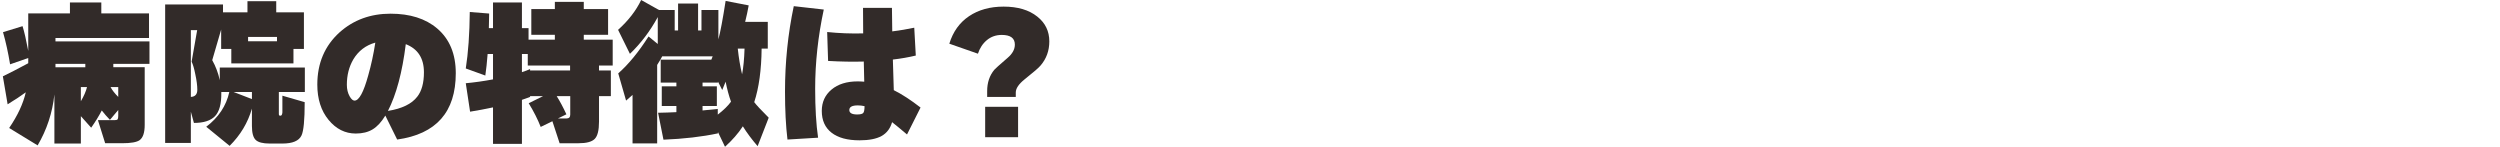 <?xml version="1.0" encoding="UTF-8"?><svg id="_レイヤー_1" xmlns="http://www.w3.org/2000/svg" viewBox="0 0 650 38.16"><defs><style>.cls-1{fill:#322b29;stroke-width:0px;}</style></defs><path class="cls-1" d="m6.703,24c-1.147.854-2.72,1.894-4.72,3.12l-1.24-7.28c1.52-.72,3.72-1.853,6.6-3.399v-1.36l-4.72,1.64c-.507-3.065-1.12-5.853-1.84-8.359l5.08-1.56c.453,1.44.946,3.587,1.48,6.44V3.481h10.84V.64h8.16v2.841h12.4v6.399H14.422v.88h24.441v5.84h-9.401v.881h8.161v15c0,2-.441,3.319-1.32,3.96-.747.533-2.267.8-4.56.8h-4.4l-1.88-6h4.32c.426,0,.693-.073.8-.22.106-.146.16-.446.16-.9v-1.52l-2.16,2.561c-.8-.826-1.507-1.64-2.12-2.44-.747,1.44-1.667,2.935-2.76,4.481l-2.68-3v7.12h-6.88v-12.76c-.507,4.746-1.96,9.159-4.36,13.239l-7.4-4.519c2.213-3.253,3.653-6.347,4.32-9.28Zm7.72-6.519h7.76v-.881h-7.76v.881Zm8.2,5.159h-1.6v3.681c.8-1.36,1.333-2.587,1.6-3.681Zm8.12,2.561v-2.561h-2c.426.801,1.093,1.654,2,2.561Z"/><path class="cls-1" d="m65.502,28.24c-1.066,3.68-3,6.906-5.8,9.68l-6.08-4.96c3.2-2.426,5.2-5.439,6-9.04h-2.08v.28c.026,2.827-.52,4.827-1.64,6-1.12,1.174-2.947,1.76-5.481,1.76l-.8-2.92v8.12h-6.68V1.16h15.04v2.04h6.359V.32h7.481v2.88h7.199v9.52h-2.72v3.761h-16.16v-3.761h-2.64v-5.04l-2.32,7.96c.906,1.627,1.56,3.36,1.96,5.2v-3.279h22.12v6.359h-6.76v5.72c0,.294.106.44.32.44h.12c.266,0,.426-.28.479-.84v-4.36l5.8,1.681c0,4.64-.279,7.532-.84,8.68-.667,1.386-2.32,2.08-4.96,2.08h-3.32c-1.76,0-2.967-.315-3.619-.94-.654-.627-.981-1.834-.981-3.62v-4.519Zm-15.88-3.04c1.12-.054,1.68-.68,1.68-1.88,0-1.066-.174-2.4-.519-4-.294-1.493-.614-2.587-.96-3.28l1.44-8.2h-1.64v17.36Zm11.12-1.28l4.76,1.84v-1.84h-4.76Zm3.76-13.2h7.519v-1.12h-7.519v1.12Z"/><path class="cls-1" d="m118.502,19.04c0,10.08-5.08,15.826-15.24,17.24l-3.08-6.24-.04.08c-.986,1.627-2.073,2.8-3.26,3.519-1.187.721-2.647,1.08-4.38,1.08-2.773,0-5.134-1.185-7.08-3.56-1.947-2.373-2.92-5.427-2.92-9.16,0-5.573,1.934-10.106,5.8-13.6,3.626-3.227,8.04-4.84,13.24-4.84,5.066,0,9.106,1.279,12.12,3.84,3.227,2.746,4.84,6.627,4.84,11.64Zm-20.92-7.96c-2.481.693-4.387,2.147-5.72,4.36-1.12,1.92-1.681,4.12-1.681,6.6,0,1.147.24,2.147.721,3,.426.747.853,1.12,1.279,1.12,1.174,0,2.36-2.187,3.561-6.561.772-2.72,1.386-5.56,1.84-8.52Zm3.28,17.76c3.652-.586,6.199-1.826,7.64-3.72,1.147-1.466,1.72-3.573,1.72-6.32,0-3.653-1.573-6.093-4.72-7.319-.907,7.307-2.454,13.094-4.64,17.359Z"/><path class="cls-1" d="m137.822,25.2c-.747.294-1.454.547-2.12.76v11.44h-7.521v-9.48c-2,.427-3.986.8-5.96,1.12l-1.12-7.4c2.294-.213,4.653-.546,7.08-1v-6.6h-1.399c-.16,2.106-.36,3.974-.601,5.6l-5.08-1.84c.641-4.08.986-8.973,1.04-14.68l5.04.4c0,.72-.026,1.986-.08,3.8h1.08V.64h7.521v6.681h1.72v3h6.84v-1.28h-6.12V2.36h6.12V.48h7.521v1.88h6.319v6.68h-6.319v1.28h7.519v6.72h-3.56v1.28h3.08v6.68h-3.08v6.64c0,2.24-.374,3.733-1.12,4.481-.747.746-2.134,1.12-4.16,1.12h-4.96l-1.88-5.72-3.04,1.48c-.773-1.973-1.813-4.026-3.12-6.16l3.72-1.84h-3.359v.2Zm-2.12-6.44c.826-.266,1.533-.533,2.12-.8v.36h10.399v-1.28h-11v-3h-1.52v4.72Zm11.56,10.96l-2.2,1.08h2.24c.641,0,.96-.333.96-1v-4.8h-3.519c.826,1.307,1.666,2.88,2.519,4.72Z"/><path class="cls-1" d="m170.862,37.28h-6.4v-12.601c-.64.587-1.2,1.08-1.68,1.48l-2.04-7.08c2.693-2.373,5.319-5.573,7.88-9.6l2.399,1.96v-7c-1.974,3.627-4.387,6.814-7.239,9.56l-3.08-6.24c2.693-2.426,4.693-5.013,6-7.76l4.64,2.6h4.08v5.32h.88V.92h5.2v7h.88V2.6h4.4v7.641c.506-1.866,1.133-5.2,1.88-10l6,1.16c-.24,1.359-.547,2.786-.92,4.279h5.88v6.96h-1.601c-.054,5.521-.693,10.16-1.92,13.921.48.666,1.733,2.014,3.761,4.039l-2.88,7.4c-1.52-1.76-2.801-3.479-3.841-5.16-1.199,1.84-2.746,3.613-4.64,5.32l-1.84-3.84v.359c-4.134.881-8.854,1.427-14.16,1.641l-1.4-7c1.573-.026,3.16-.08,4.761-.16v-1.6h-3.801v-5.12h3.801v-.96h-4.08v-5.96h13.16c.079-.16.199-.453.359-.881h-13.12c-.319.614-.76,1.36-1.319,2.24v20.4Zm11.8-8.56c1.013-.08,2.333-.213,3.96-.399v1.48c1.52-1.173,2.666-2.293,3.439-3.359-.56-1.573-1.026-3.307-1.399-5.2-.24.613-.534,1.334-.88,2.16l-1.12-2.2v.28h-4v.96h3.72v5.12h-3.72v1.159Zm10.28-9.399c.346-1.786.56-4.014.64-6.681h-1.76c.266,2.481.64,4.707,1.12,6.681Z"/><path class="cls-1" d="m214.182,2.481c-1.493,6.96-2.239,13.826-2.239,20.6,0,4.987.253,9.227.76,12.72l-7.96.48c-.427-3.521-.641-7.681-.641-12.48,0-7.6.761-15,2.28-22.2l7.8.881Zm25.16,25.48l-3.519,7c-1.601-1.36-2.894-2.426-3.88-3.2-.48,1.654-1.395,2.853-2.74,3.601-1.347.746-3.26,1.12-5.74,1.12-3.147,0-5.566-.66-7.26-1.98-1.694-1.32-2.54-3.206-2.54-5.66,0-2.293.846-4.146,2.54-5.56,1.693-1.413,3.953-2.12,6.78-2.12.56,0,1.133.026,1.72.08l-.12-5.24c-2.907.08-6,.027-9.28-.16l-.24-7.519c3.066.319,6.186.44,9.36.359-.026-1.76-.04-3.973-.04-6.64h7.521c0,1.467.025,3.507.08,6.12,1.92-.24,3.826-.56,5.72-.96l.399,7.24c-1.894.453-3.88.8-5.96,1.04l.24,7.96c2.054,1.014,4.373,2.519,6.96,4.519Zm-14.56-.36c-.587-.133-1.174-.199-1.761-.199-1.467,0-2.199.399-2.199,1.199,0,.774.68,1.16,2.04,1.16.853,0,1.386-.14,1.6-.42.213-.279.32-.859.32-1.74Z"/><path class="cls-1" d="m272.822,10.76c0,2.427-.761,4.521-2.28,6.28-.454.56-1.84,1.76-4.16,3.6-1.52,1.228-2.28,2.36-2.28,3.4v1.16h-7.439v-1.52c0-2.213.626-4.065,1.88-5.56.106-.16,1.253-1.187,3.44-3.08,1.253-1.066,1.88-2.213,1.88-3.44,0-1.68-1.134-2.519-3.4-2.519-1.494,0-2.78.447-3.86,1.34-1.08.894-1.859,2.074-2.34,3.54l-7.439-2.6c.96-3.12,2.673-5.507,5.14-7.16,2.466-1.653,5.46-2.481,8.98-2.481,3.68,0,6.6.867,8.76,2.601,2.08,1.653,3.12,3.8,3.12,6.439Zm-8.12,24.92h-8.56v-7.92h8.56v7.92Z"/></svg>